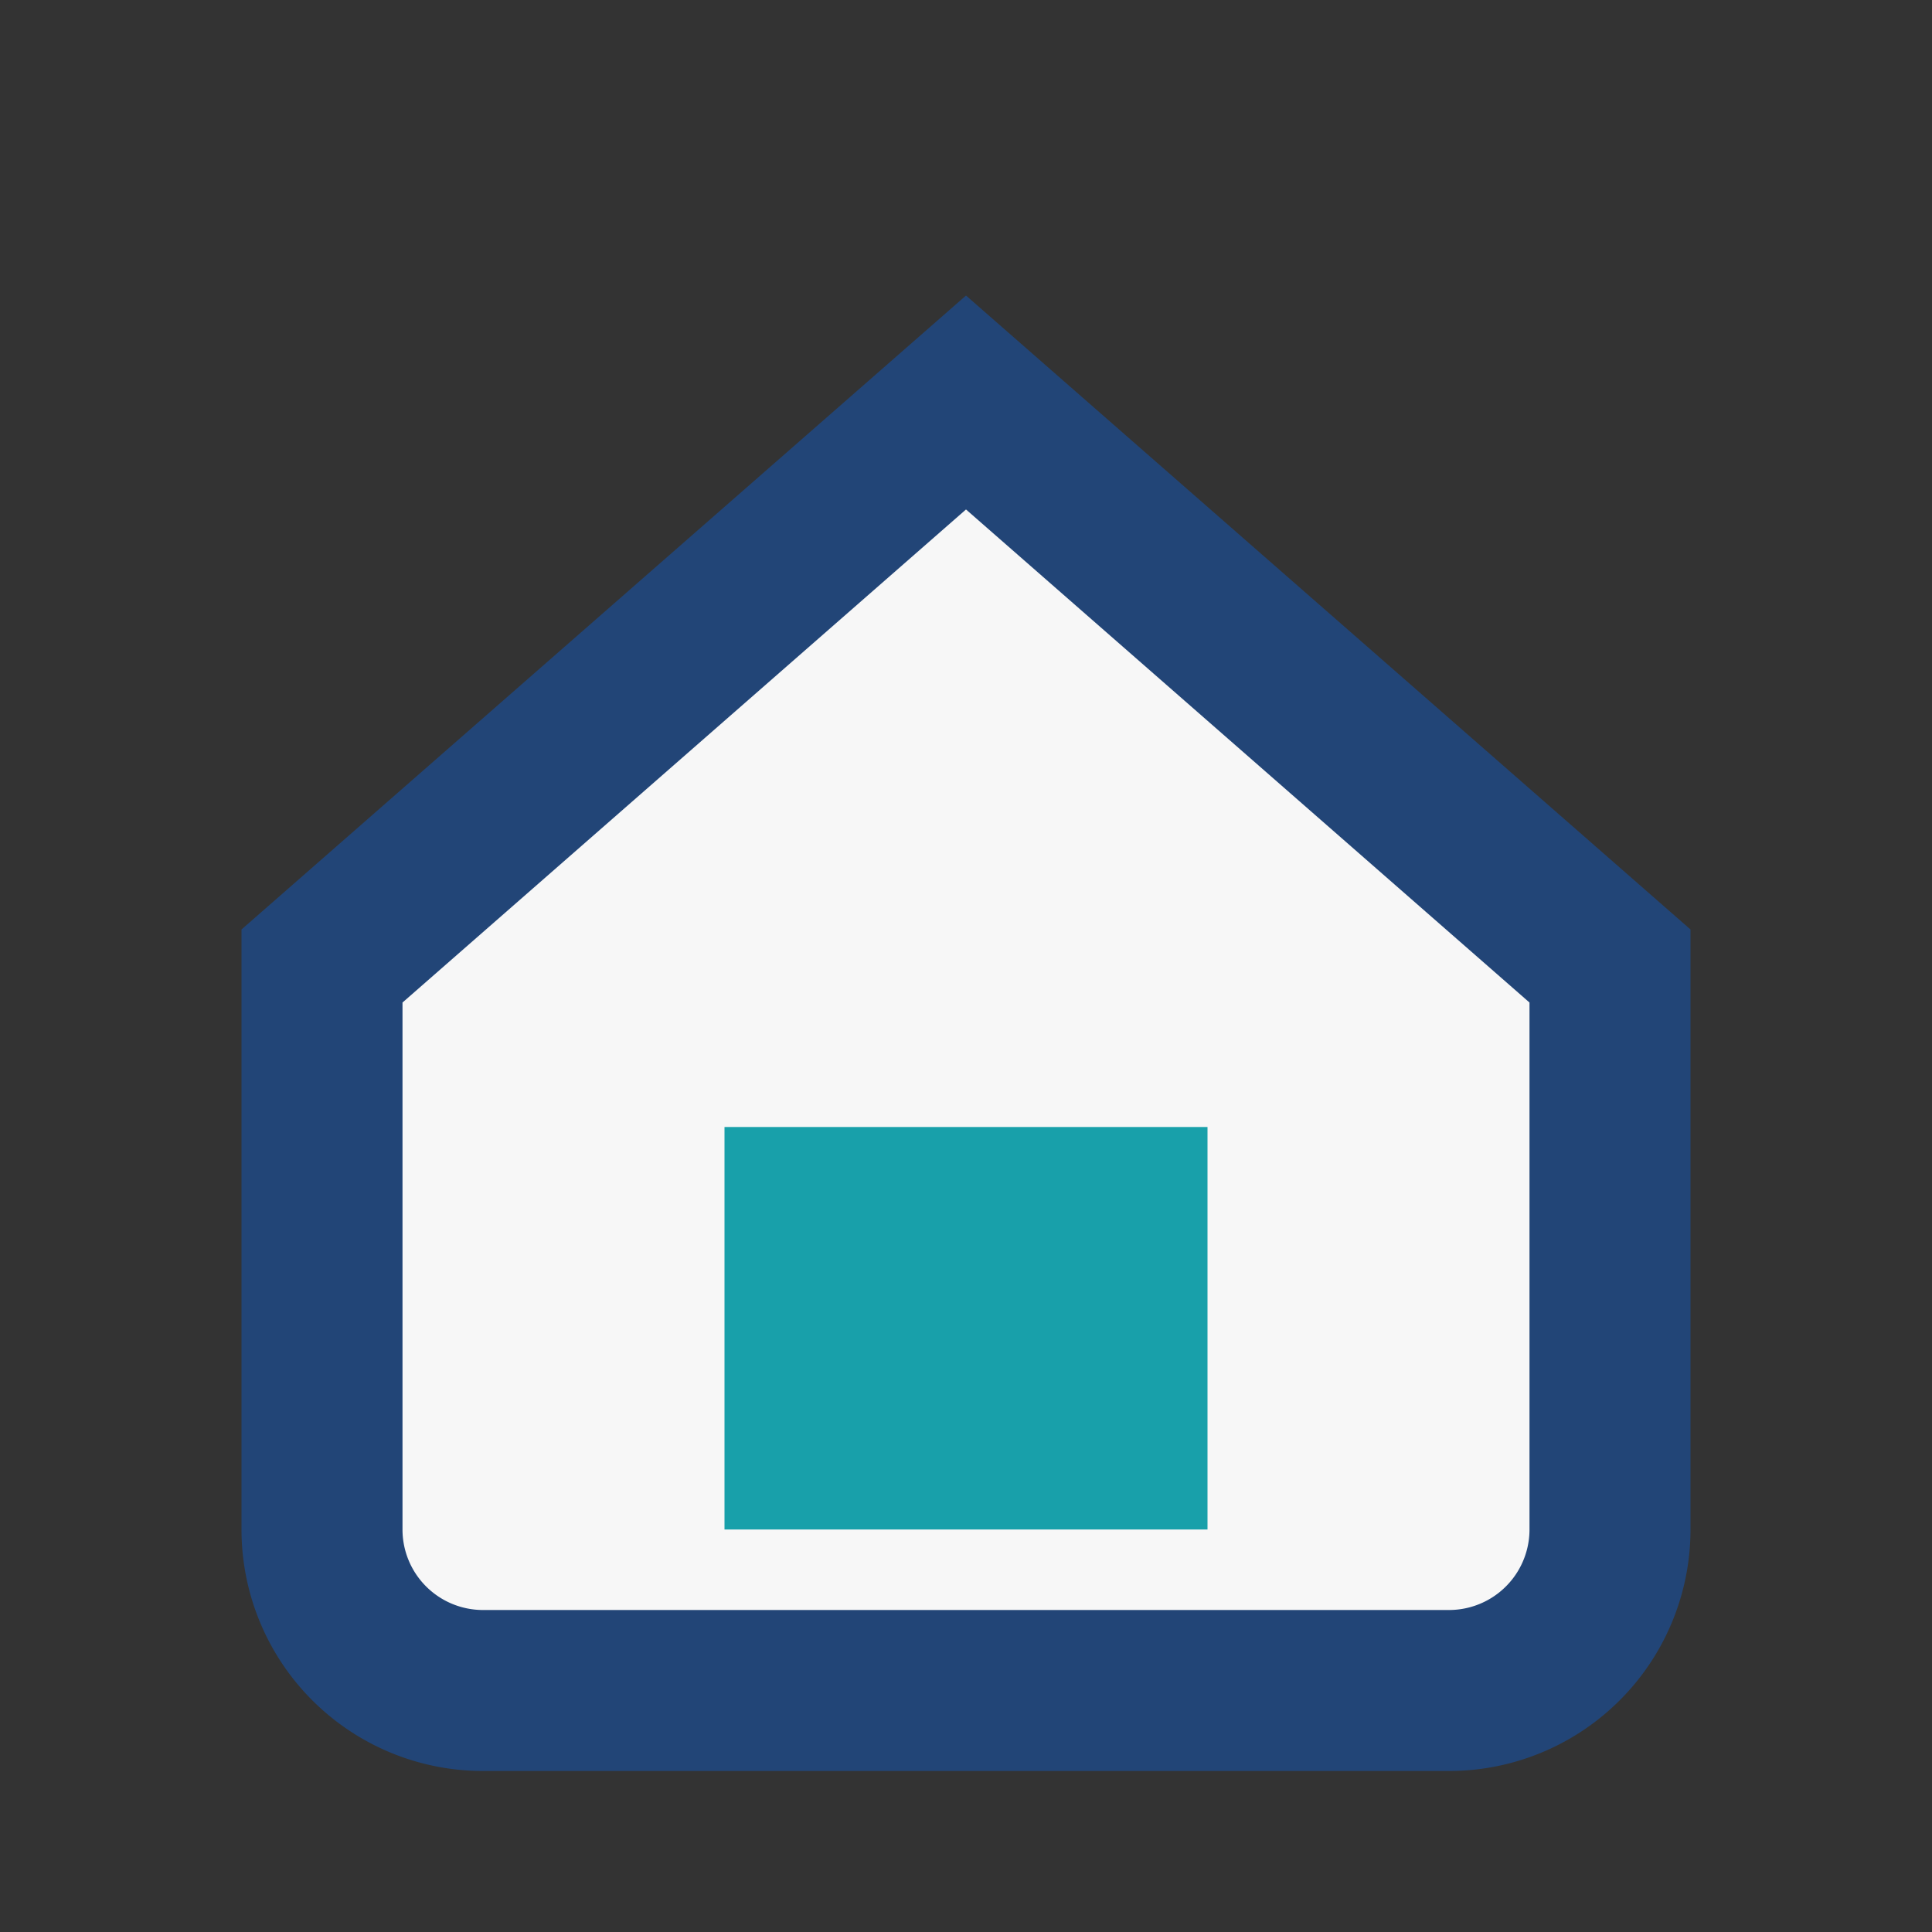 <?xml version="1.0" encoding="UTF-8"?>
<svg xmlns="http://www.w3.org/2000/svg" viewBox="0 0 24 24" width="32" height="32"><rect x="0" y="0" width="24" height="24" fill="#333333" stroke="none"/><path d="M4 12L12 5l8 7v7a2 2 0 0 1-2 2H6a2 2 0 0 1-2-2z" fill="#F7F7F7" stroke="#224577" stroke-width="2"/><rect x="9" y="14" width="6" height="5" fill="#18A0AA"/></svg>
